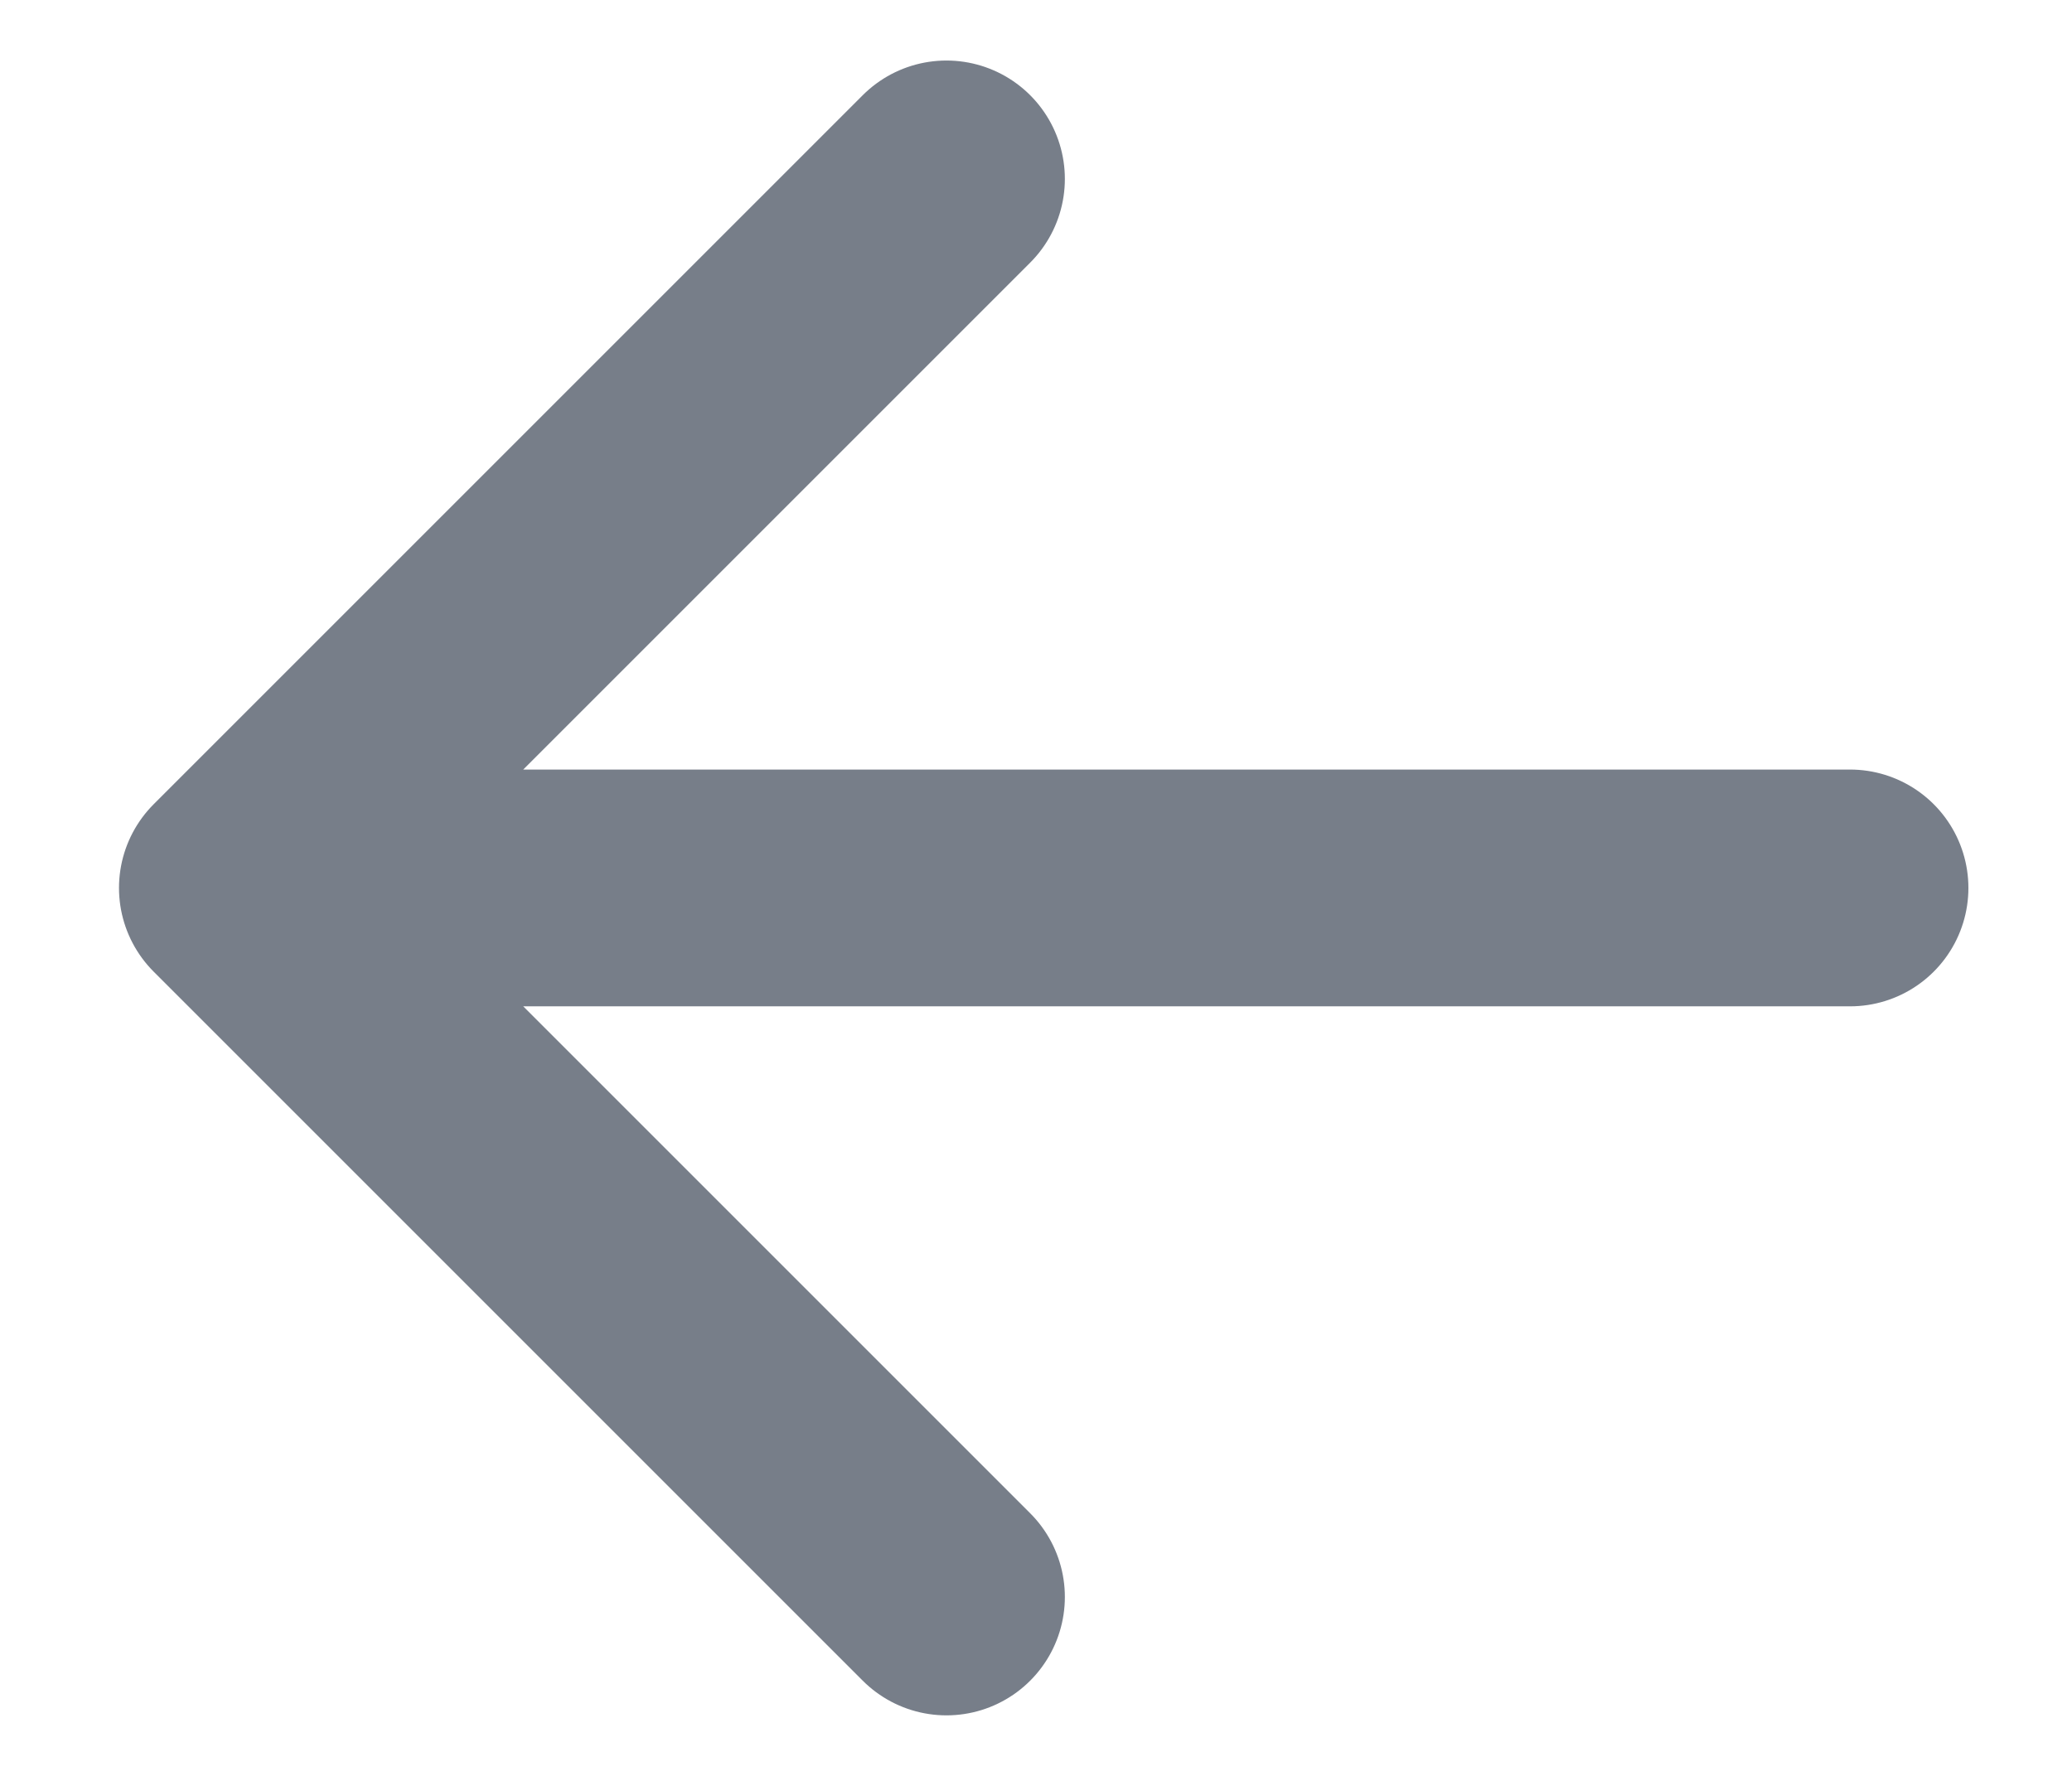 <svg width="14" height="12" viewBox="0 0 14 12" fill="none" xmlns="http://www.w3.org/2000/svg">
<path d="M1.604 6L6.395 1.209M1.604 6L6.395 10.791M1.604 6L12.5 6" stroke="#777E89" stroke-width="1.6" stroke-linecap="round" stroke-linejoin="round"/>
</svg>
